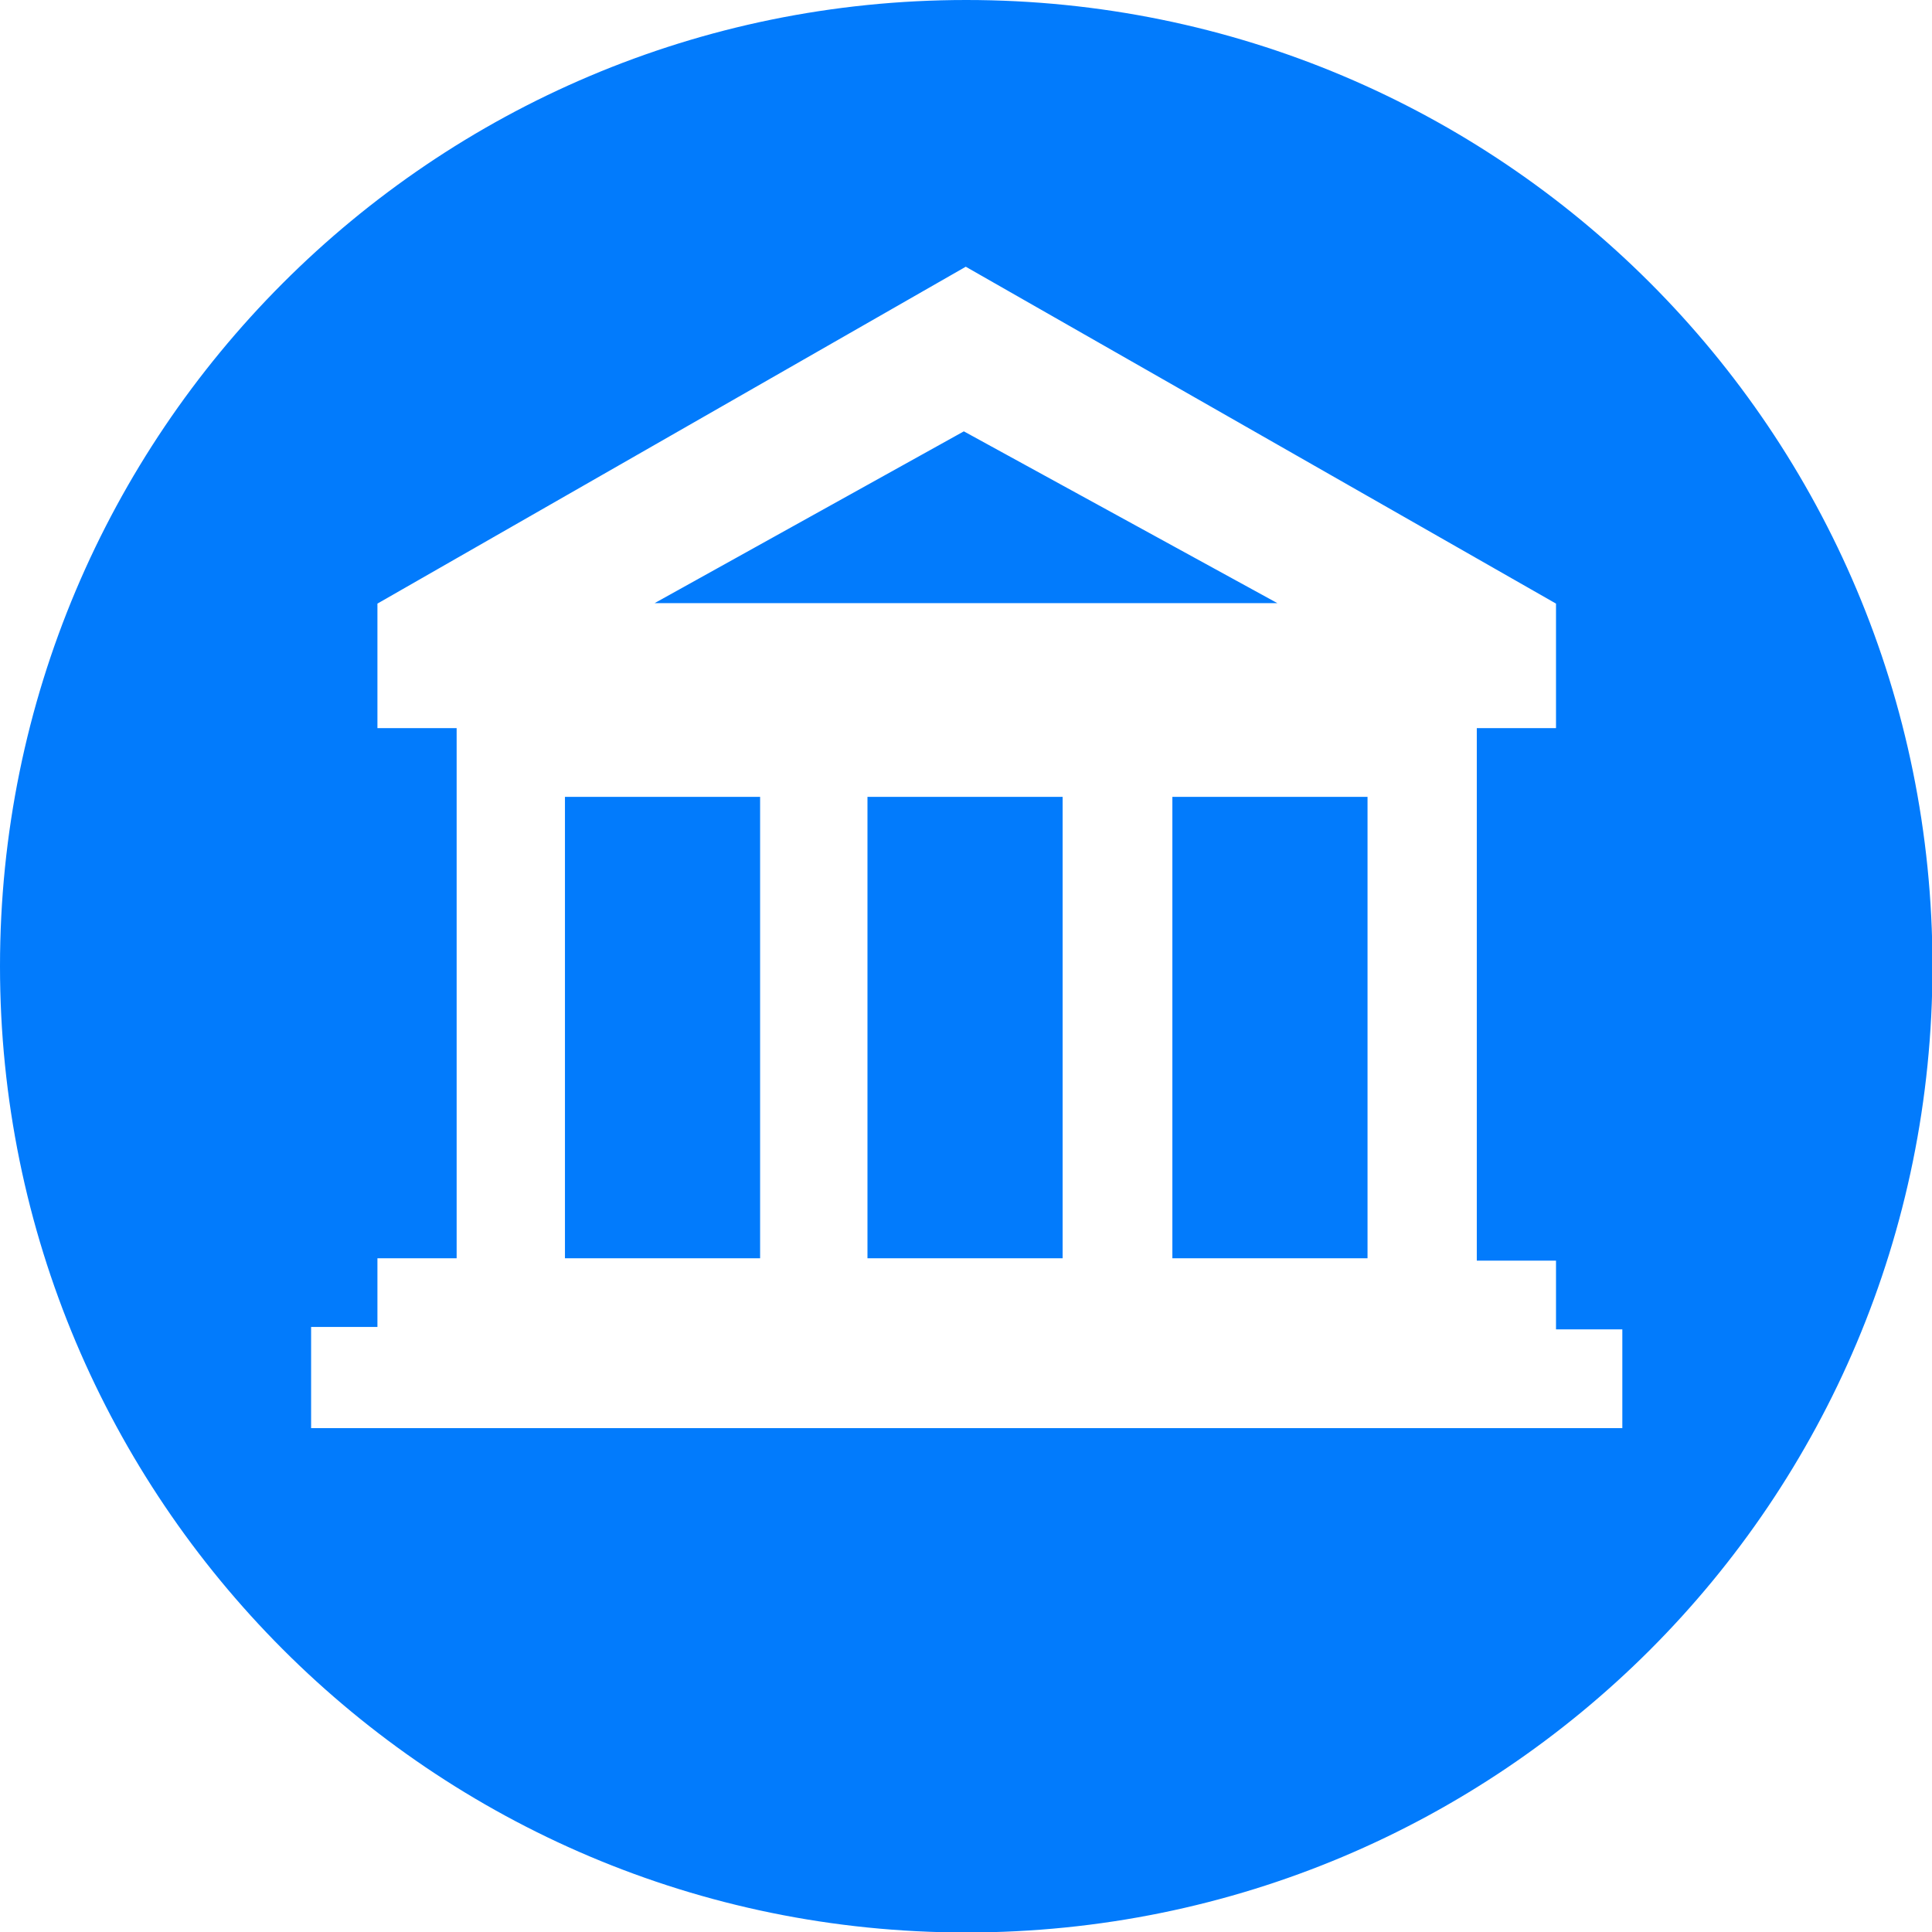<?xml version="1.0" encoding="UTF-8"?><svg id="Layer_2" xmlns="http://www.w3.org/2000/svg" viewBox="0 0 40.49 40.49"><defs><style>.cls-1{fill:#027bfc;}</style></defs><g id="Layer_1-2"><path class="cls-1" d="M22.27,26.37v-9.67h-4.09v9.67h4.09ZM15.93,26.37v-9.67h-4.09v9.67h4.09ZM13.72,12.64h13.05l-6.57-3.6-6.48,3.6ZM20.25,0C9.04,0,0,9.09,0,20.25s9.04,20.25,20.25,20.25,20.25-9.04,20.25-20.25S31.45,0,20.25,0h0ZM6.52,29.88v-2.07h1.39v-1.44h1.66v-11.11h-1.66v-2.61l12.33-7.06,12.37,7.06v2.61h-1.66v11.16h1.66v1.44h1.39v2.07H6.52v-.04ZM28.66,26.37v-9.67h-4.09v9.67h4.09Z"/></g></svg>